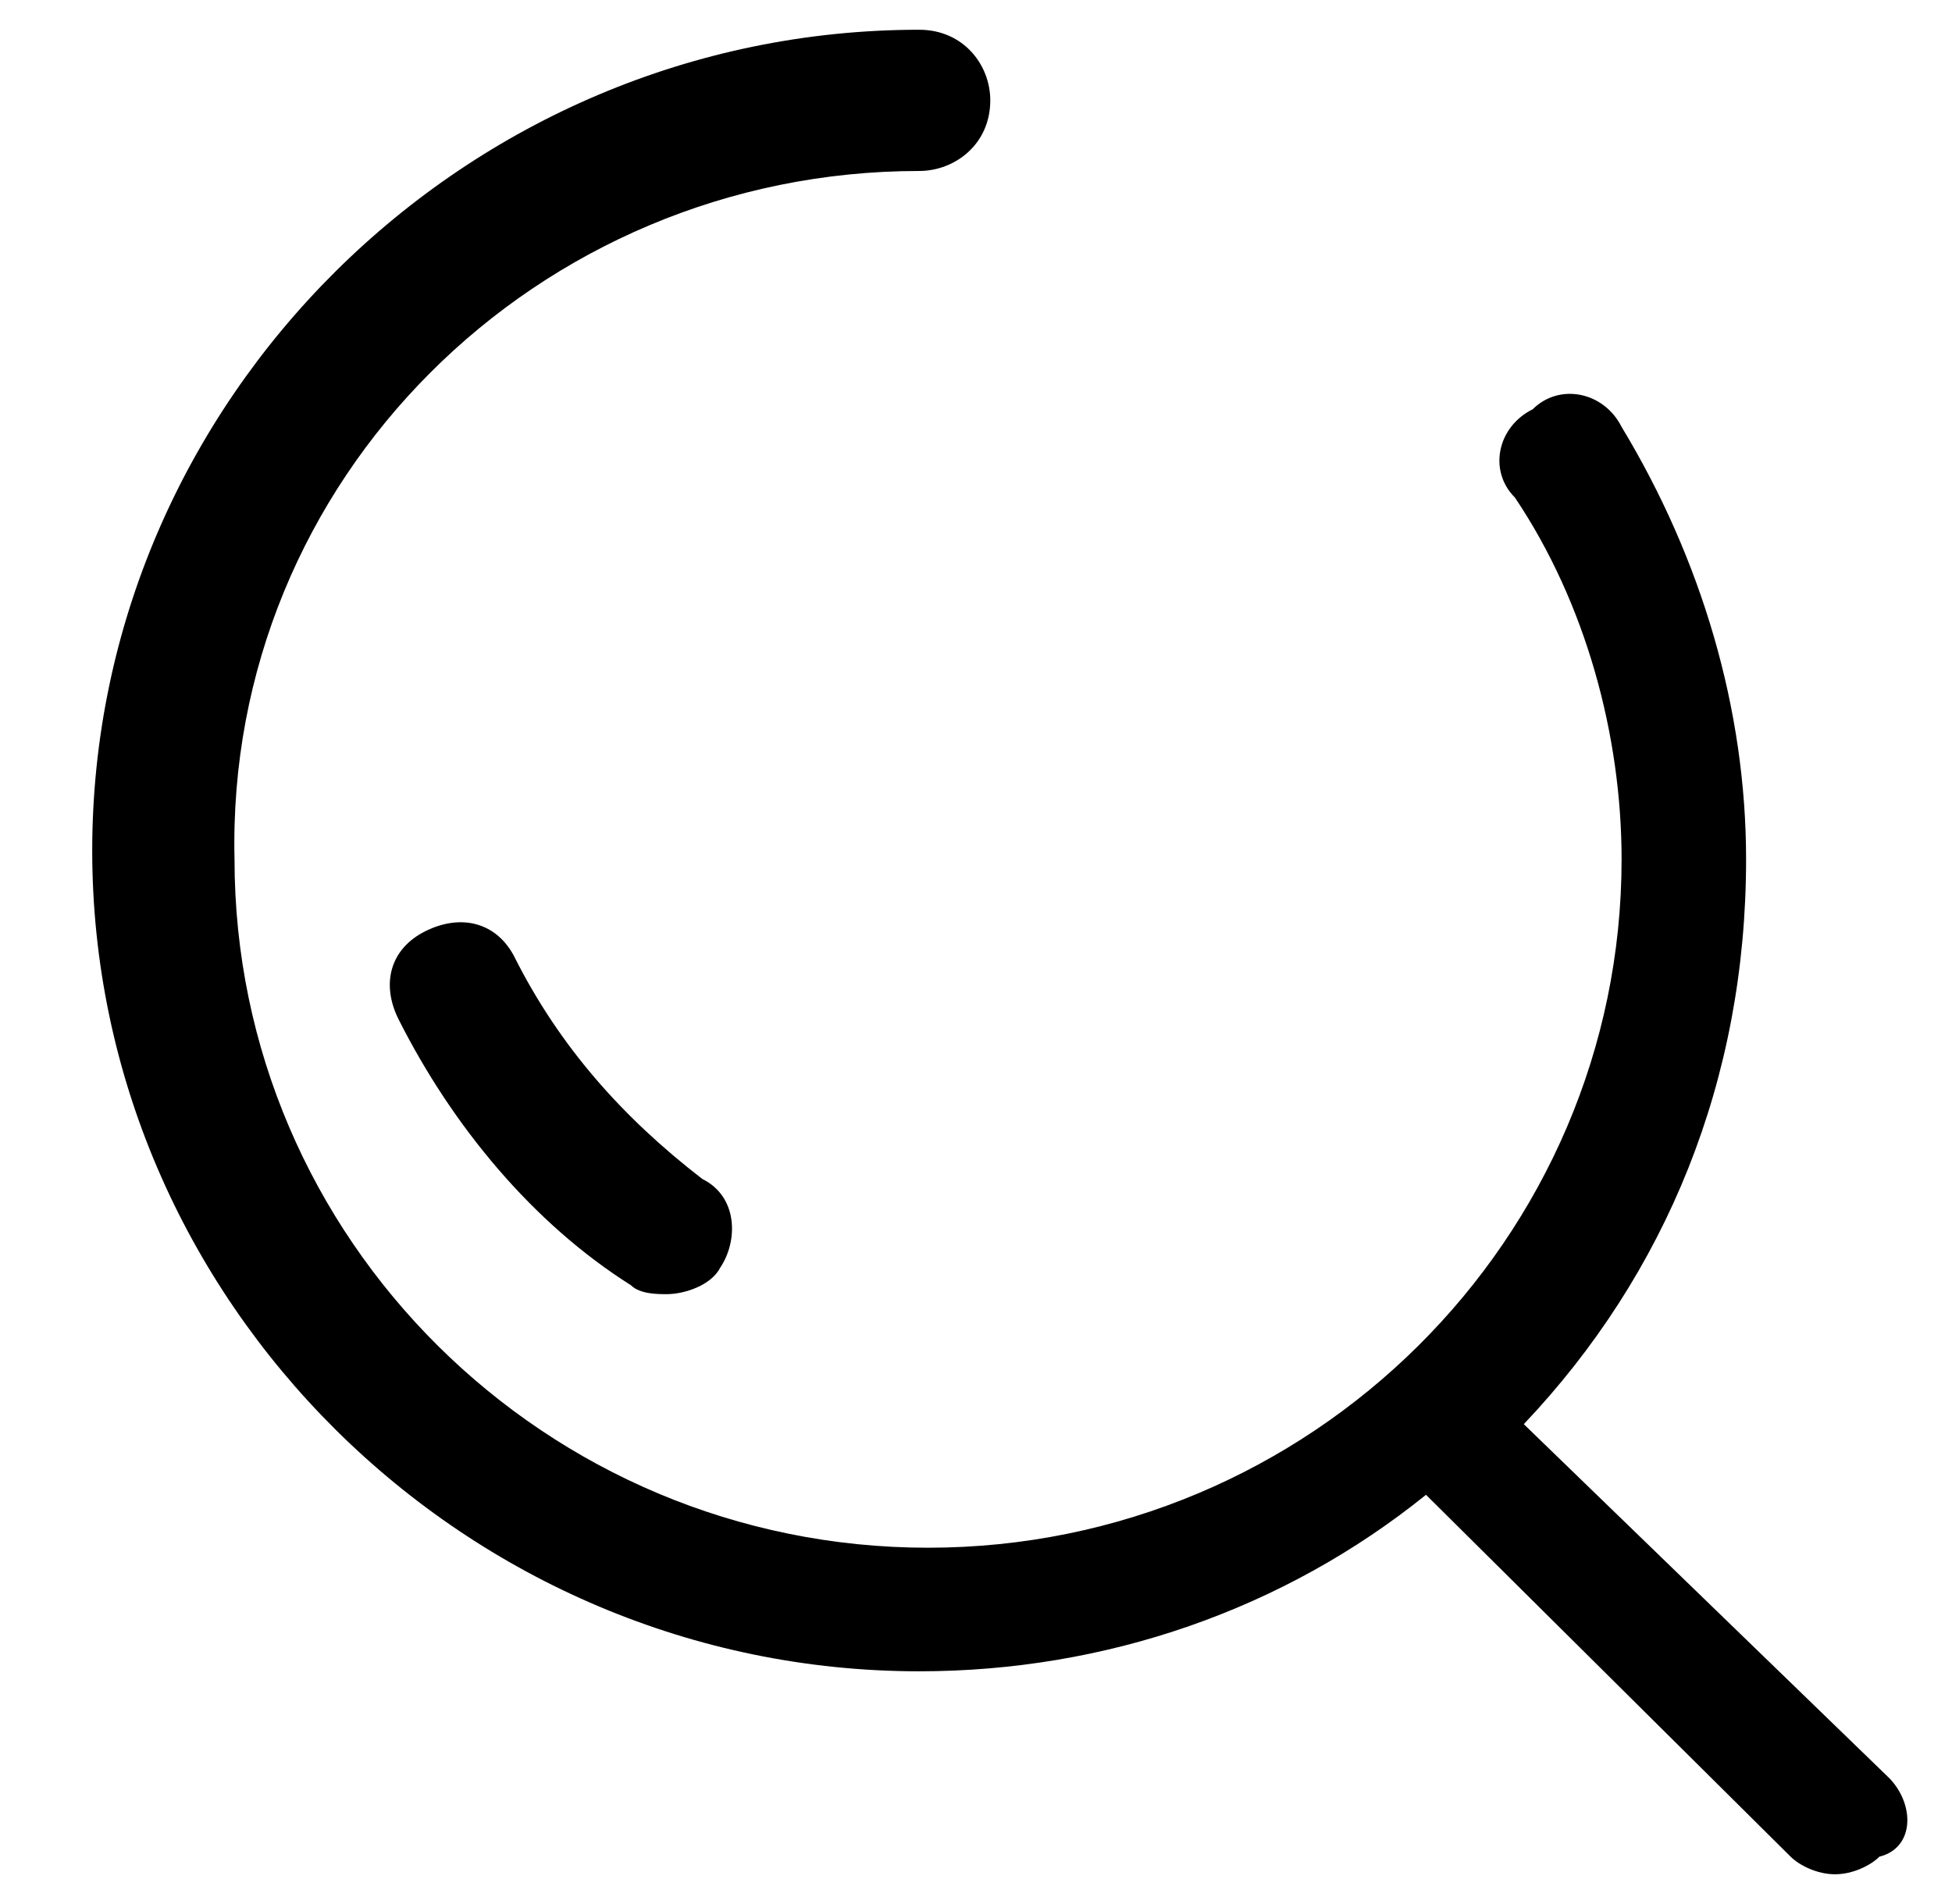 <svg width="41" height="40" viewBox="0 0 41 40" xmlns="http://www.w3.org/2000/svg"><g fill-rule="nonzero" transform="translate(-19 -23)"><path d="M29.814 43.119c-.375-.744-1.126-.93-1.876-.558s-.938 1.116-.563 1.86c1.126 2.232 2.814 4.278 4.878 5.58.187.187.562.187.75.187.375 0 .938-.187 1.126-.559.375-.558.375-1.488-.376-1.86-1.688-1.302-3.001-2.79-3.94-4.65z"/><path d="M58.663 60.336l-7.657-7.417c2.988-3.152 4.669-7.23 4.669-11.866 0-3.152-.934-6.304-2.615-9.085-.373-.741-1.307-.927-1.867-.37-.747.37-.934 1.297-.374 1.854 1.494 2.224 2.241 5.006 2.241 7.601 0 7.973-6.536 14.462-14.567 14.462-8.03 0-14.567-6.49-14.567-14.462-.187-7.972 6.35-14.461 14.38-14.461.747 0 1.494-.557 1.494-1.484 0-.741-.56-1.483-1.494-1.483-9.525 0-17.369 7.787-17.369 17.243s7.844 17.243 17.37 17.243c3.921 0 7.656-1.298 10.645-3.708l7.657 7.601c.187.186.56.371.934.371.373 0 .747-.185.933-.37.747-.186.747-1.113.187-1.67z"/></g></svg>